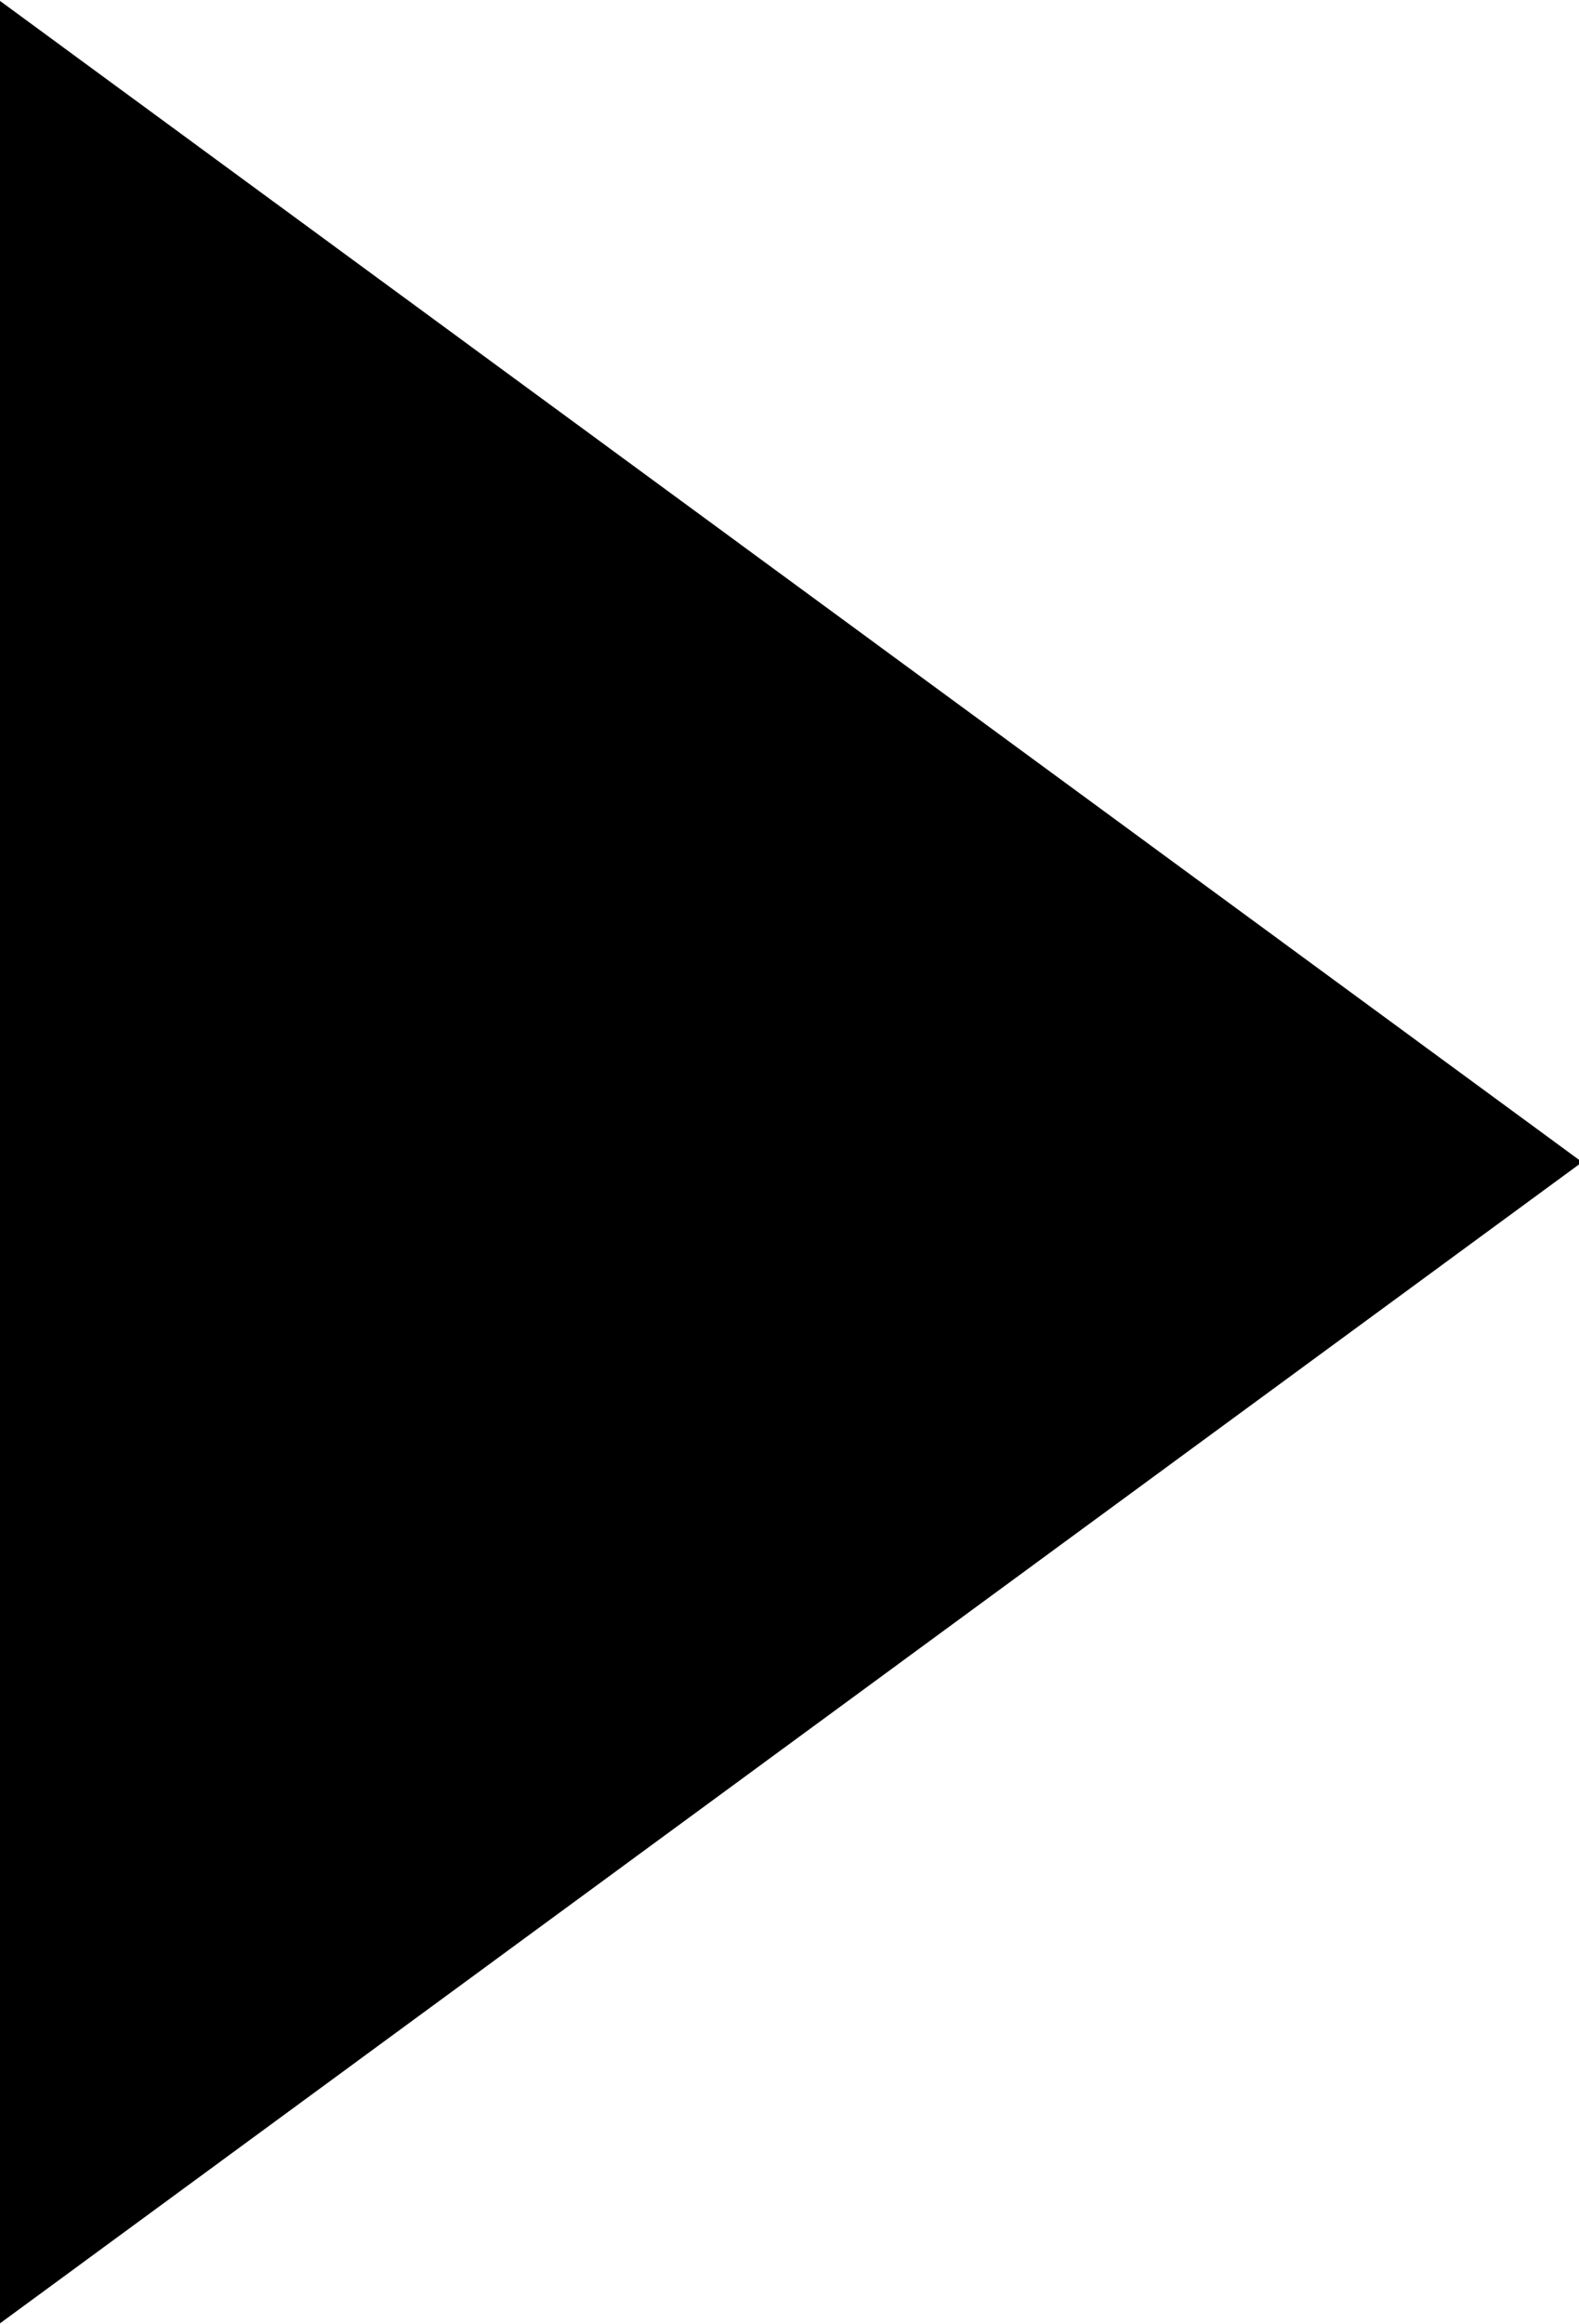 <?xml version="1.0" encoding="utf-8"?>
<!-- Generator: Adobe Illustrator 19.1.1, SVG Export Plug-In . SVG Version: 6.00 Build 0)  -->
<svg version="1.1" id="Ebene_1" xmlns="http://www.w3.org/2000/svg" xmlns:xlink="http://www.w3.org/1999/xlink" x="0px" y="0px"
	 viewBox="-936 539.5 22.7 33.4" style="enable-background:new -936 539.5 22.7 33.4;" xml:space="preserve">
<style type="text/css">
	.st0{stroke:#000000;stroke-miterlimit:10;}
</style>
<polygon class="st0" points="-935.5,571.9 -935.5,540.5 -914.1,556.2 "/>
</svg>
